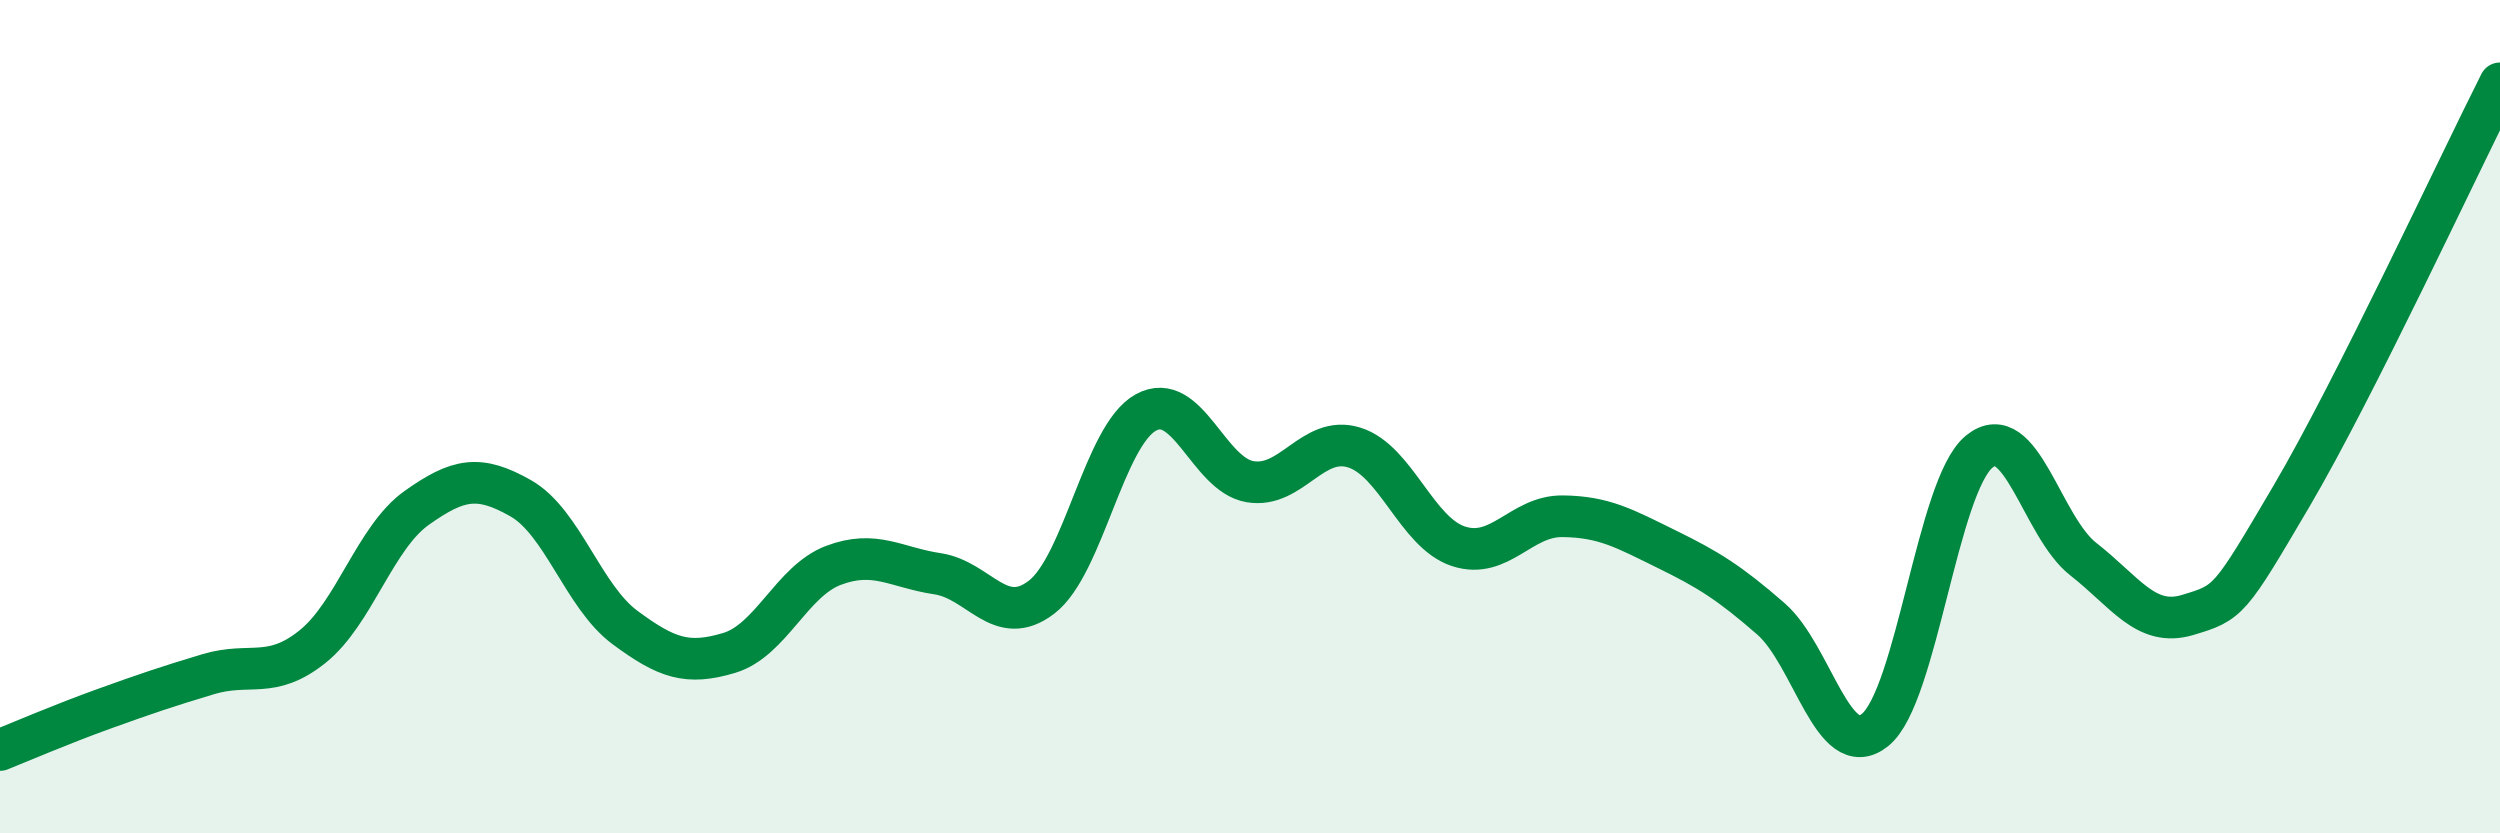 
    <svg width="60" height="20" viewBox="0 0 60 20" xmlns="http://www.w3.org/2000/svg">
      <path
        d="M 0,18 C 0.5,17.8 1.5,17.37 2.5,17.01 C 3.5,16.65 4,16.48 5,16.18 C 6,15.88 6.5,16.32 7.5,15.52 C 8.5,14.72 9,12.9 10,12.19 C 11,11.48 11.5,11.39 12.5,11.96 C 13.5,12.53 14,14.32 15,15.06 C 16,15.8 16.5,15.97 17.5,15.67 C 18.5,15.37 19,13.95 20,13.57 C 21,13.19 21.5,13.62 22.5,13.77 C 23.5,13.92 24,15.1 25,14.33 C 26,13.56 26.5,10.45 27.5,9.9 C 28.5,9.35 29,11.39 30,11.56 C 31,11.73 31.5,10.43 32.5,10.74 C 33.5,11.05 34,12.78 35,13.11 C 36,13.44 36.5,12.38 37.5,12.39 C 38.5,12.4 39,12.69 40,13.18 C 41,13.67 41.5,13.98 42.5,14.85 C 43.5,15.72 44,18.32 45,17.52 C 46,16.72 46.5,11.66 47.5,10.84 C 48.5,10.02 49,12.64 50,13.42 C 51,14.2 51.5,15.06 52.5,14.76 C 53.5,14.46 53.5,14.45 55,11.9 C 56.5,9.35 59,3.98 60,2L60 20L0 20Z"
        fill="#008740"
        opacity="0.1"
        stroke-linecap="round"
        stroke-linejoin="round"
      />
      <path
        d="M 0,18 C 0.5,17.8 1.5,17.37 2.5,17.01 C 3.5,16.65 4,16.48 5,16.18 C 6,15.88 6.5,16.32 7.5,15.52 C 8.5,14.72 9,12.9 10,12.19 C 11,11.48 11.5,11.39 12.5,11.96 C 13.5,12.53 14,14.32 15,15.06 C 16,15.8 16.5,15.97 17.5,15.67 C 18.5,15.37 19,13.95 20,13.57 C 21,13.19 21.5,13.62 22.5,13.77 C 23.5,13.92 24,15.1 25,14.33 C 26,13.56 26.5,10.45 27.5,9.9 C 28.5,9.35 29,11.39 30,11.56 C 31,11.73 31.5,10.43 32.5,10.74 C 33.5,11.05 34,12.78 35,13.11 C 36,13.44 36.5,12.38 37.5,12.39 C 38.5,12.4 39,12.69 40,13.18 C 41,13.67 41.5,13.98 42.5,14.85 C 43.5,15.72 44,18.32 45,17.52 C 46,16.72 46.5,11.66 47.5,10.84 C 48.5,10.02 49,12.64 50,13.42 C 51,14.2 51.5,15.06 52.5,14.76 C 53.5,14.46 53.5,14.45 55,11.9 C 56.5,9.35 59,3.98 60,2"
        stroke="#008740"
        stroke-width="1"
        fill="none"
        stroke-linecap="round"
        stroke-linejoin="round"
      />
    </svg>
  